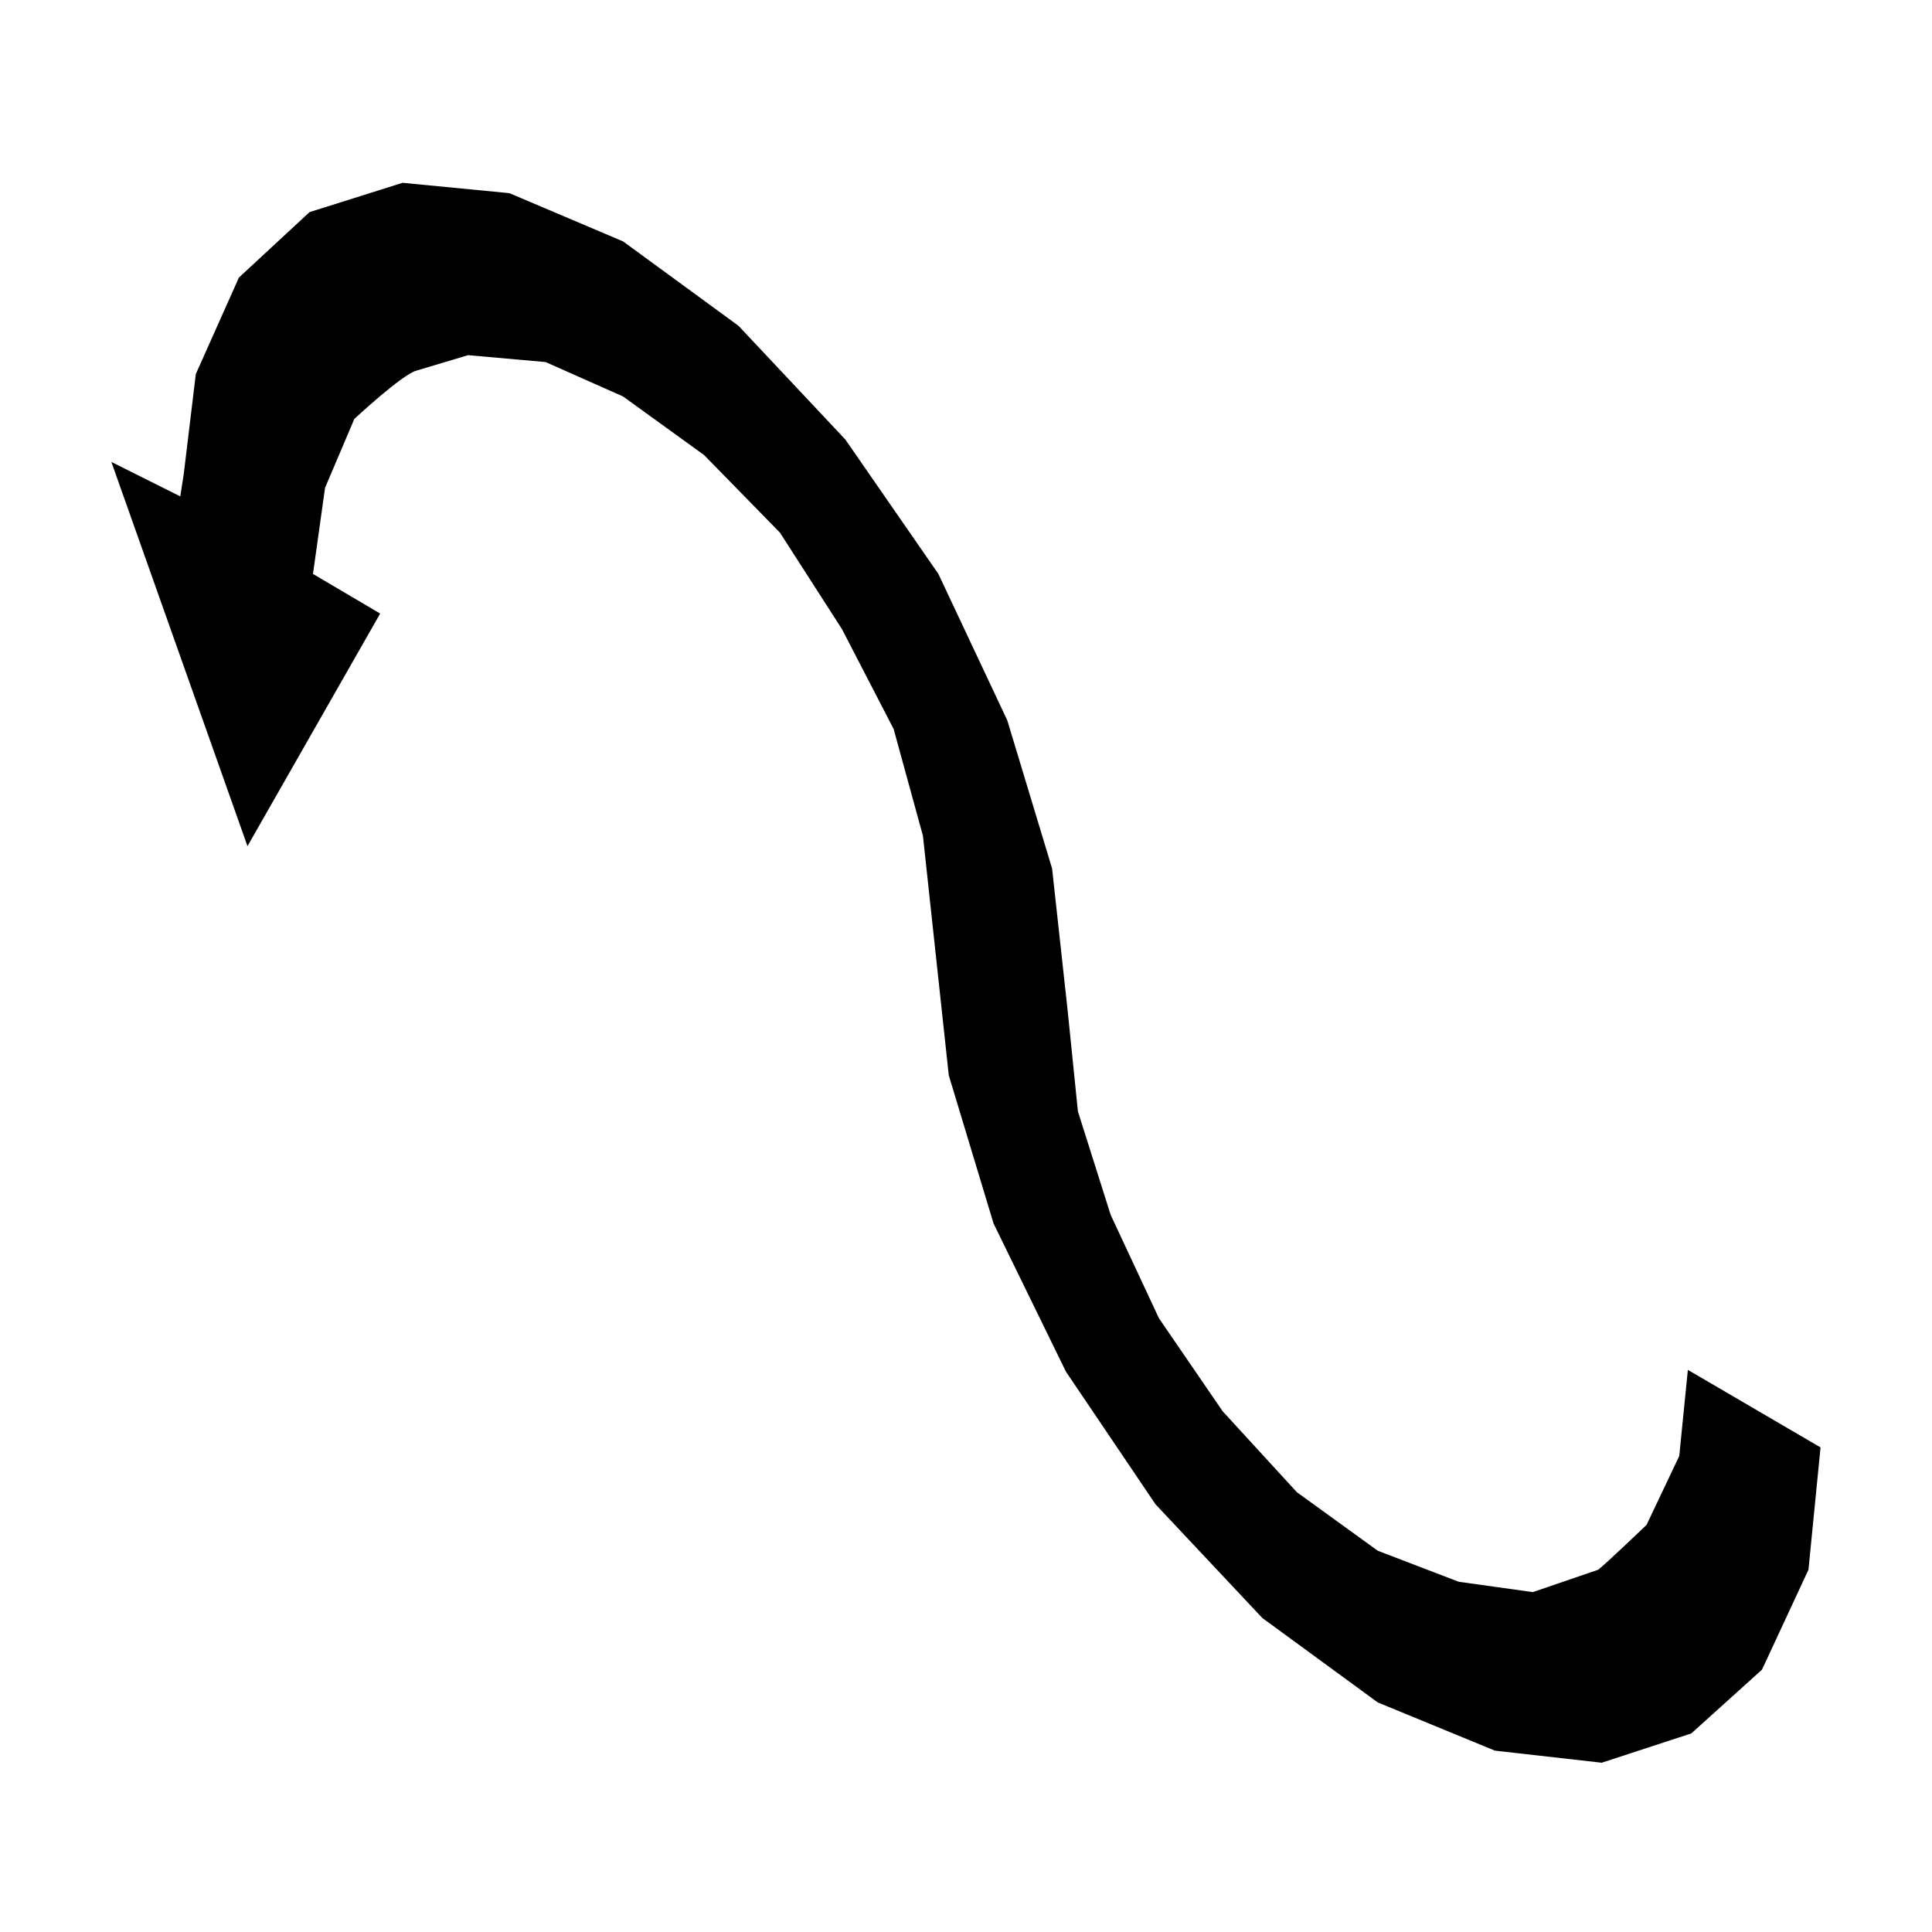 <?xml version="1.0" encoding="UTF-8"?>
<!-- Uploaded to: ICON Repo, www.iconrepo.com, Generator: ICON Repo Mixer Tools -->
<svg fill="#000000" width="800px" height="800px" version="1.1" viewBox="144 144 512 512" xmlns="http://www.w3.org/2000/svg">
 <path d="m244.75 306.6-17.809-10.5 3.199-22.828 7.766-18.262s12.781-11.871 16.434-12.781l13.699-4.109 20.547 1.828 20.547 9.129 21.461 15.523 20.094 20.547 16.434 25.566 13.699 26.48 7.766 28.309 6.848 63.465 11.863 39.266 19.18 39.262 23.746 35.16 28.309 30.133 30.582 22.371 31.055 12.781 28.301 3.199 23.746-7.766 18.727-16.895 12.316-26.484 3.199-32.414-35.16-20.547-2.281 22.828-8.672 18.262s-10.5 10.039-12.781 11.863l-17.355 5.941-19.629-2.742-21.461-8.219-21.453-15.527-19.656-21.441-16.887-24.656-12.793-27.398-8.672-27.398-2.746-26.945-4.102-37.438-11.875-39.266-18.262-38.809-24.652-35.609-28.309-30.133-30.59-22.371-30.129-12.785-28.309-2.742-24.66 7.766-18.715 17.348-11.418 25.566-3.199 26.484-0.918 5.934-18.262-9.129 36.074 101.82z"/>
</svg>